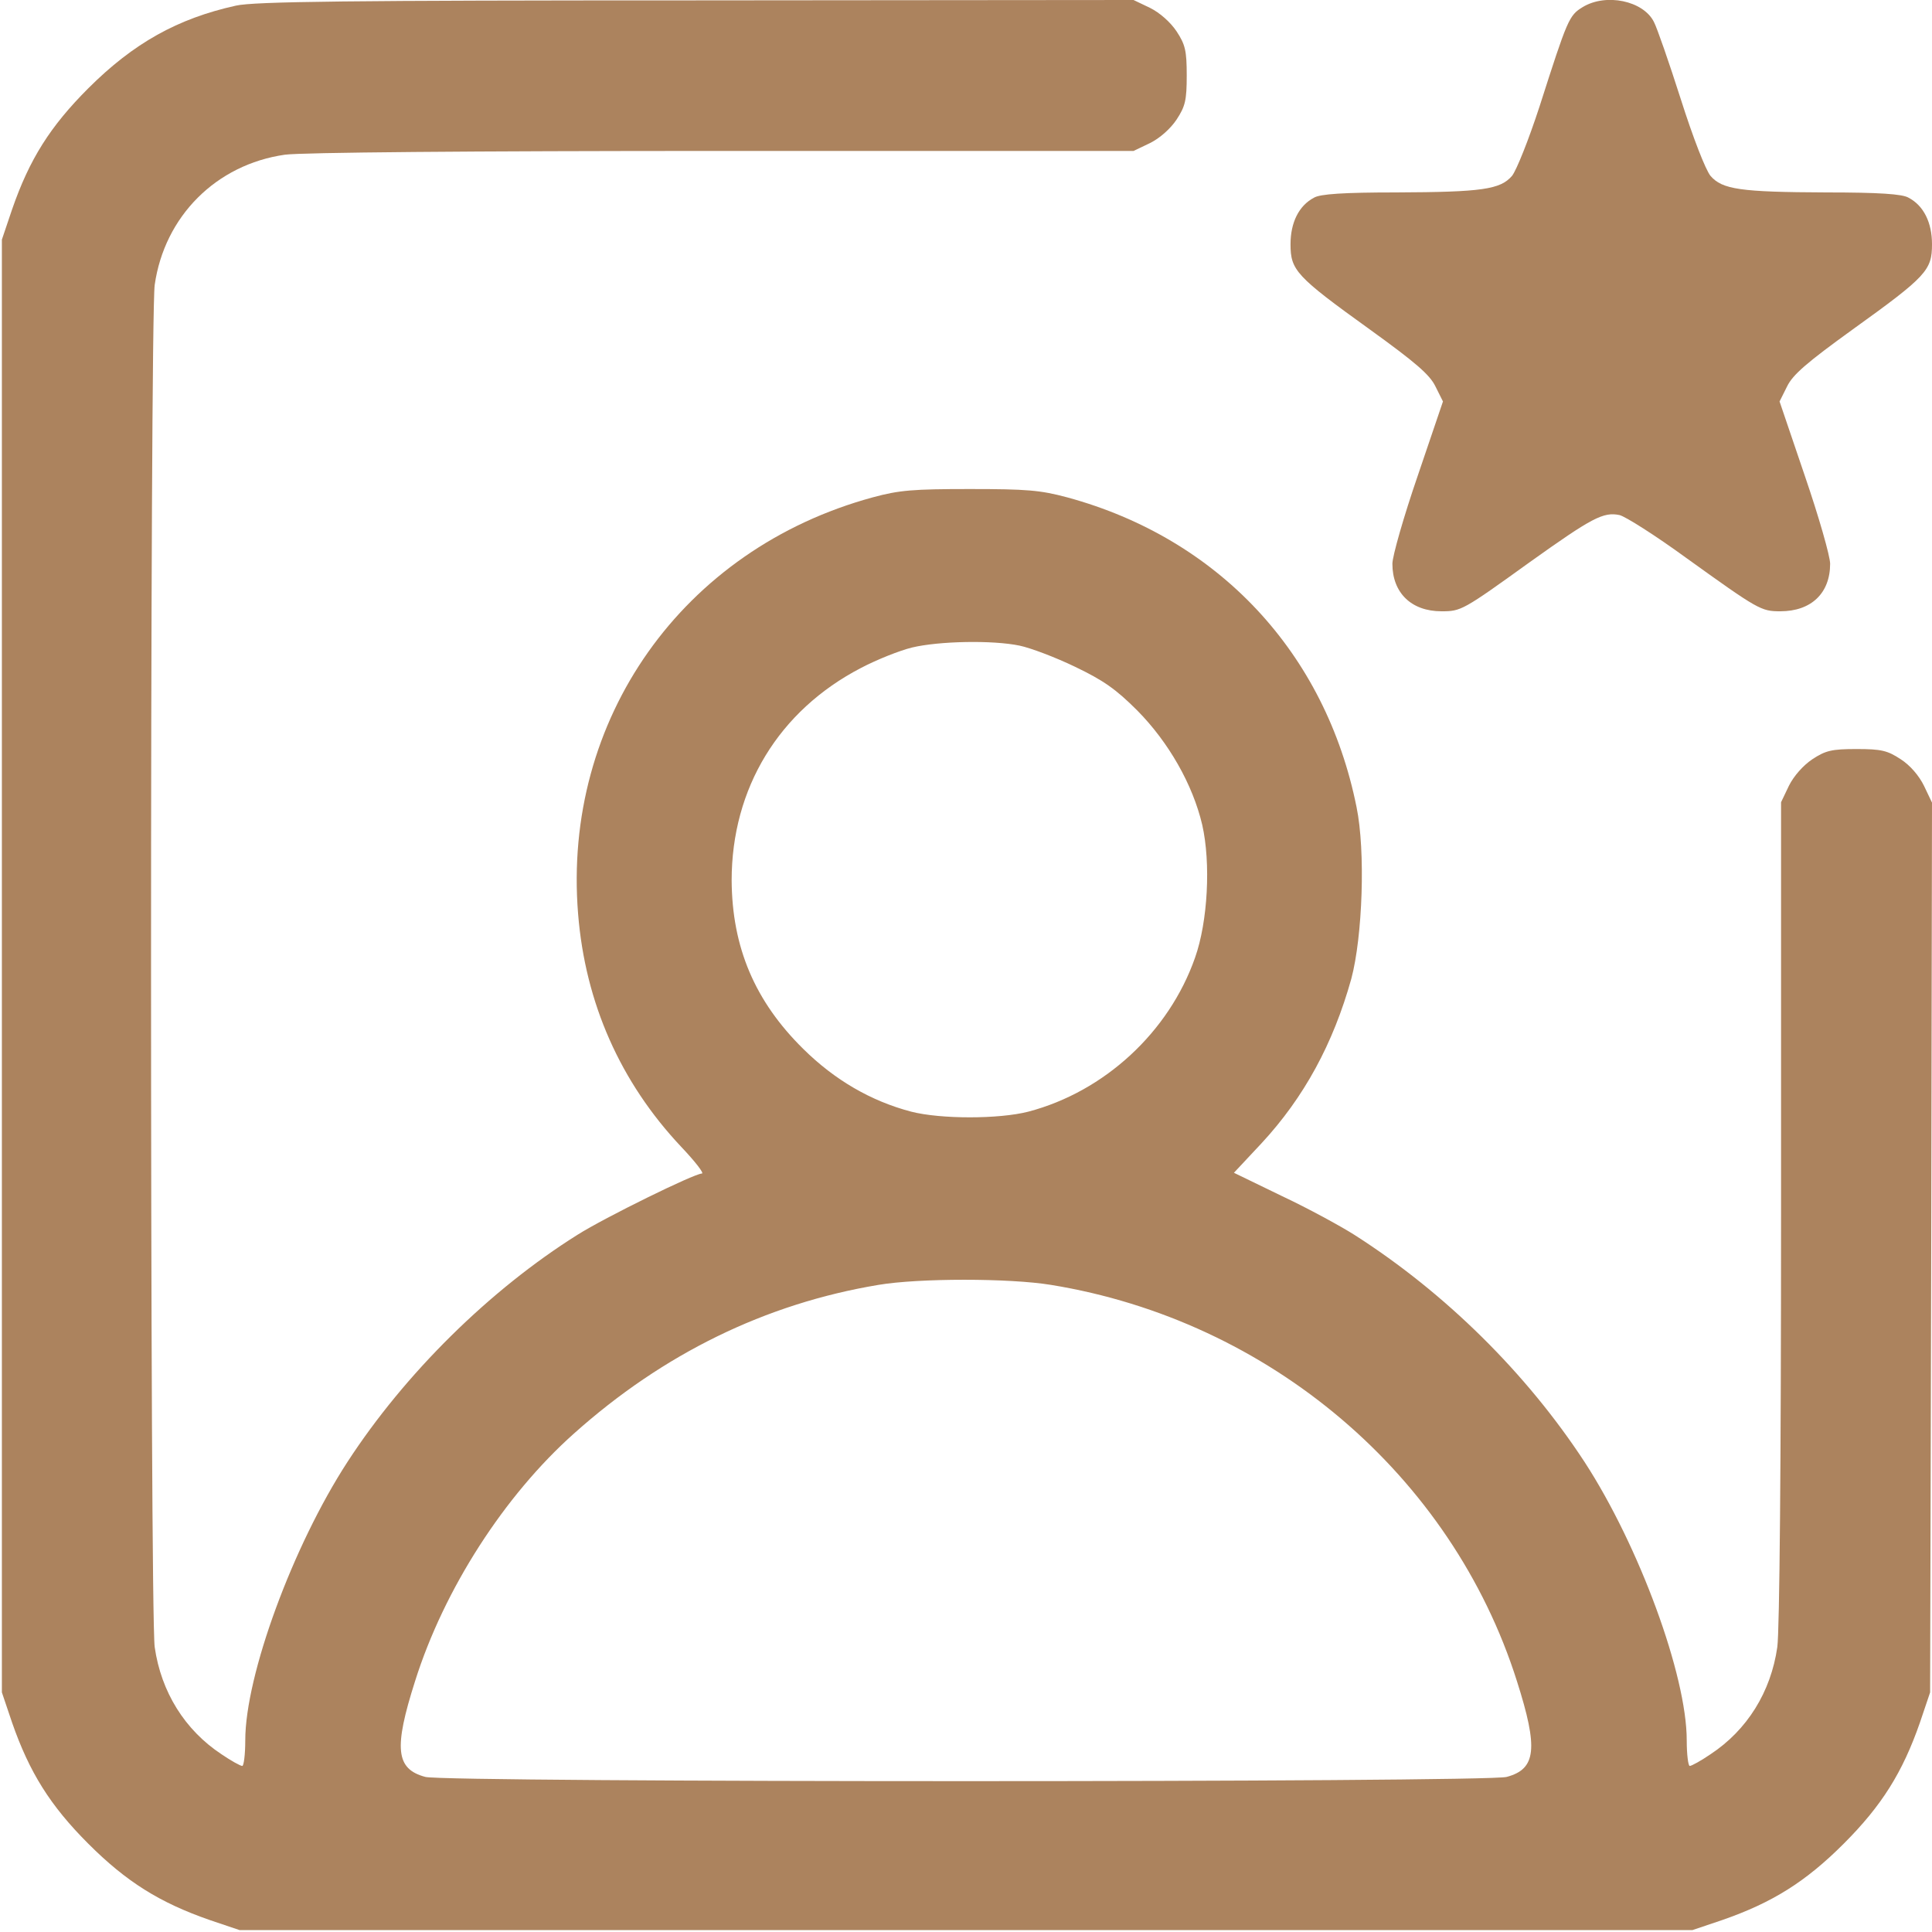 <?xml version="1.0" encoding="UTF-8"?> <svg xmlns="http://www.w3.org/2000/svg" width="40" height="40" viewBox="0 0 40 40" fill="none"> <g clip-path="url(#clip0_145_3)"> <path d="M4.883 0.117C3.68 0.383 2.766 0.891 1.828 1.828C1.039 2.617 0.609 3.297 0.25 4.336L0.039 4.961V20V35.039L0.25 35.664C0.609 36.695 1.039 37.383 1.828 38.172C2.617 38.961 3.305 39.391 4.336 39.75L4.961 39.961H20H35.039L35.664 39.75C36.695 39.391 37.383 38.961 38.172 38.172C38.961 37.383 39.391 36.695 39.75 35.664L39.961 35.039L39.984 25.828L40 16.617L39.836 16.273C39.734 16.062 39.547 15.844 39.352 15.719C39.078 15.539 38.953 15.508 38.438 15.508C37.922 15.508 37.797 15.539 37.523 15.719C37.336 15.844 37.141 16.062 37.039 16.266L36.875 16.609V25.086C36.875 30.305 36.844 33.766 36.797 34.102C36.664 35.031 36.172 35.82 35.414 36.32C35.219 36.453 35.023 36.562 34.984 36.562C34.953 36.562 34.922 36.328 34.922 36.031C34.922 34.688 33.938 32.008 32.805 30.266C31.609 28.438 29.93 26.773 28.047 25.57C27.766 25.391 27.094 25.023 26.547 24.766L25.547 24.281L26.117 23.672C27 22.719 27.602 21.609 27.977 20.266C28.211 19.391 28.273 17.617 28.086 16.711C27.445 13.516 25.227 11.148 22.094 10.297C21.539 10.148 21.258 10.125 20.078 10.125C18.906 10.125 18.617 10.148 18.07 10.297C14.133 11.367 11.641 14.891 11.969 18.922C12.117 20.766 12.844 22.406 14.102 23.742C14.391 24.047 14.586 24.297 14.531 24.297C14.375 24.297 12.516 25.211 11.961 25.562C10.141 26.703 8.383 28.438 7.195 30.266C6.062 32.008 5.078 34.688 5.078 36.031C5.078 36.328 5.047 36.562 5.016 36.562C4.977 36.562 4.781 36.453 4.586 36.32C3.828 35.82 3.336 35.031 3.203 34.102C3.102 33.352 3.102 6.648 3.203 5.898C3.406 4.477 4.477 3.406 5.898 3.203C6.234 3.156 9.711 3.125 14.953 3.125H23.469L23.812 2.961C24.016 2.859 24.234 2.664 24.359 2.477C24.539 2.203 24.57 2.078 24.57 1.562C24.57 1.047 24.539 0.922 24.359 0.648C24.234 0.461 24.016 0.266 23.812 0.164L23.469 0L14.406 0.008C7.227 0.008 5.258 0.031 4.883 0.117ZM21.109 13.367C21.336 13.414 21.852 13.609 22.258 13.805C22.844 14.086 23.102 14.266 23.547 14.711C24.195 15.367 24.695 16.242 24.891 17.078C25.07 17.867 25.008 19.078 24.742 19.828C24.203 21.367 22.867 22.602 21.289 23.016C20.68 23.172 19.477 23.172 18.867 23.016C18.031 22.797 17.281 22.359 16.633 21.719C15.625 20.727 15.156 19.609 15.148 18.227C15.148 16.32 16.125 14.711 17.828 13.828C18.156 13.656 18.625 13.469 18.883 13.406C19.438 13.273 20.547 13.25 21.109 13.367ZM21.758 26.602C26.281 27.336 30.055 30.539 31.406 34.805C31.852 36.203 31.805 36.625 31.195 36.789C30.781 36.906 9.219 36.906 8.805 36.789C8.195 36.625 8.148 36.203 8.594 34.805C9.195 32.898 10.445 30.961 11.883 29.68C13.727 28.031 15.844 26.992 18.188 26.602C19.023 26.461 20.898 26.461 21.758 26.602Z" fill="#AC835E"></path> <path d="M32.766 0.148C32.484 0.32 32.453 0.398 31.875 2.203C31.648 2.898 31.398 3.523 31.305 3.641C31.062 3.922 30.688 3.977 28.906 3.984C27.82 3.984 27.328 4.016 27.203 4.094C26.891 4.258 26.719 4.609 26.719 5.055C26.719 5.594 26.828 5.719 28.359 6.82C29.312 7.508 29.602 7.758 29.719 8L29.875 8.312L29.352 9.852C29.062 10.695 28.828 11.516 28.828 11.672C28.828 12.273 29.219 12.656 29.844 12.656C30.25 12.656 30.281 12.641 31.68 11.633C32.961 10.719 33.195 10.594 33.531 10.664C33.656 10.695 34.273 11.086 34.906 11.547C36.406 12.625 36.461 12.656 36.859 12.656C37.5 12.656 37.891 12.281 37.891 11.672C37.891 11.516 37.656 10.695 37.367 9.852L36.844 8.312L37 8C37.117 7.758 37.406 7.508 38.359 6.82C39.891 5.719 40 5.594 40 5.055C40 4.609 39.828 4.258 39.516 4.094C39.391 4.016 38.898 3.984 37.812 3.984C36.031 3.977 35.656 3.922 35.414 3.641C35.312 3.516 35.055 2.859 34.797 2.047C34.555 1.289 34.305 0.57 34.242 0.453C34.023 0.016 33.25 -0.148 32.766 0.148Z" fill="#AC835E"></path> </g> <defs> <clipPath id="clip0_145_3"> <rect width="40" height="40" fill="white"></rect> </clipPath> </defs> </svg> 
